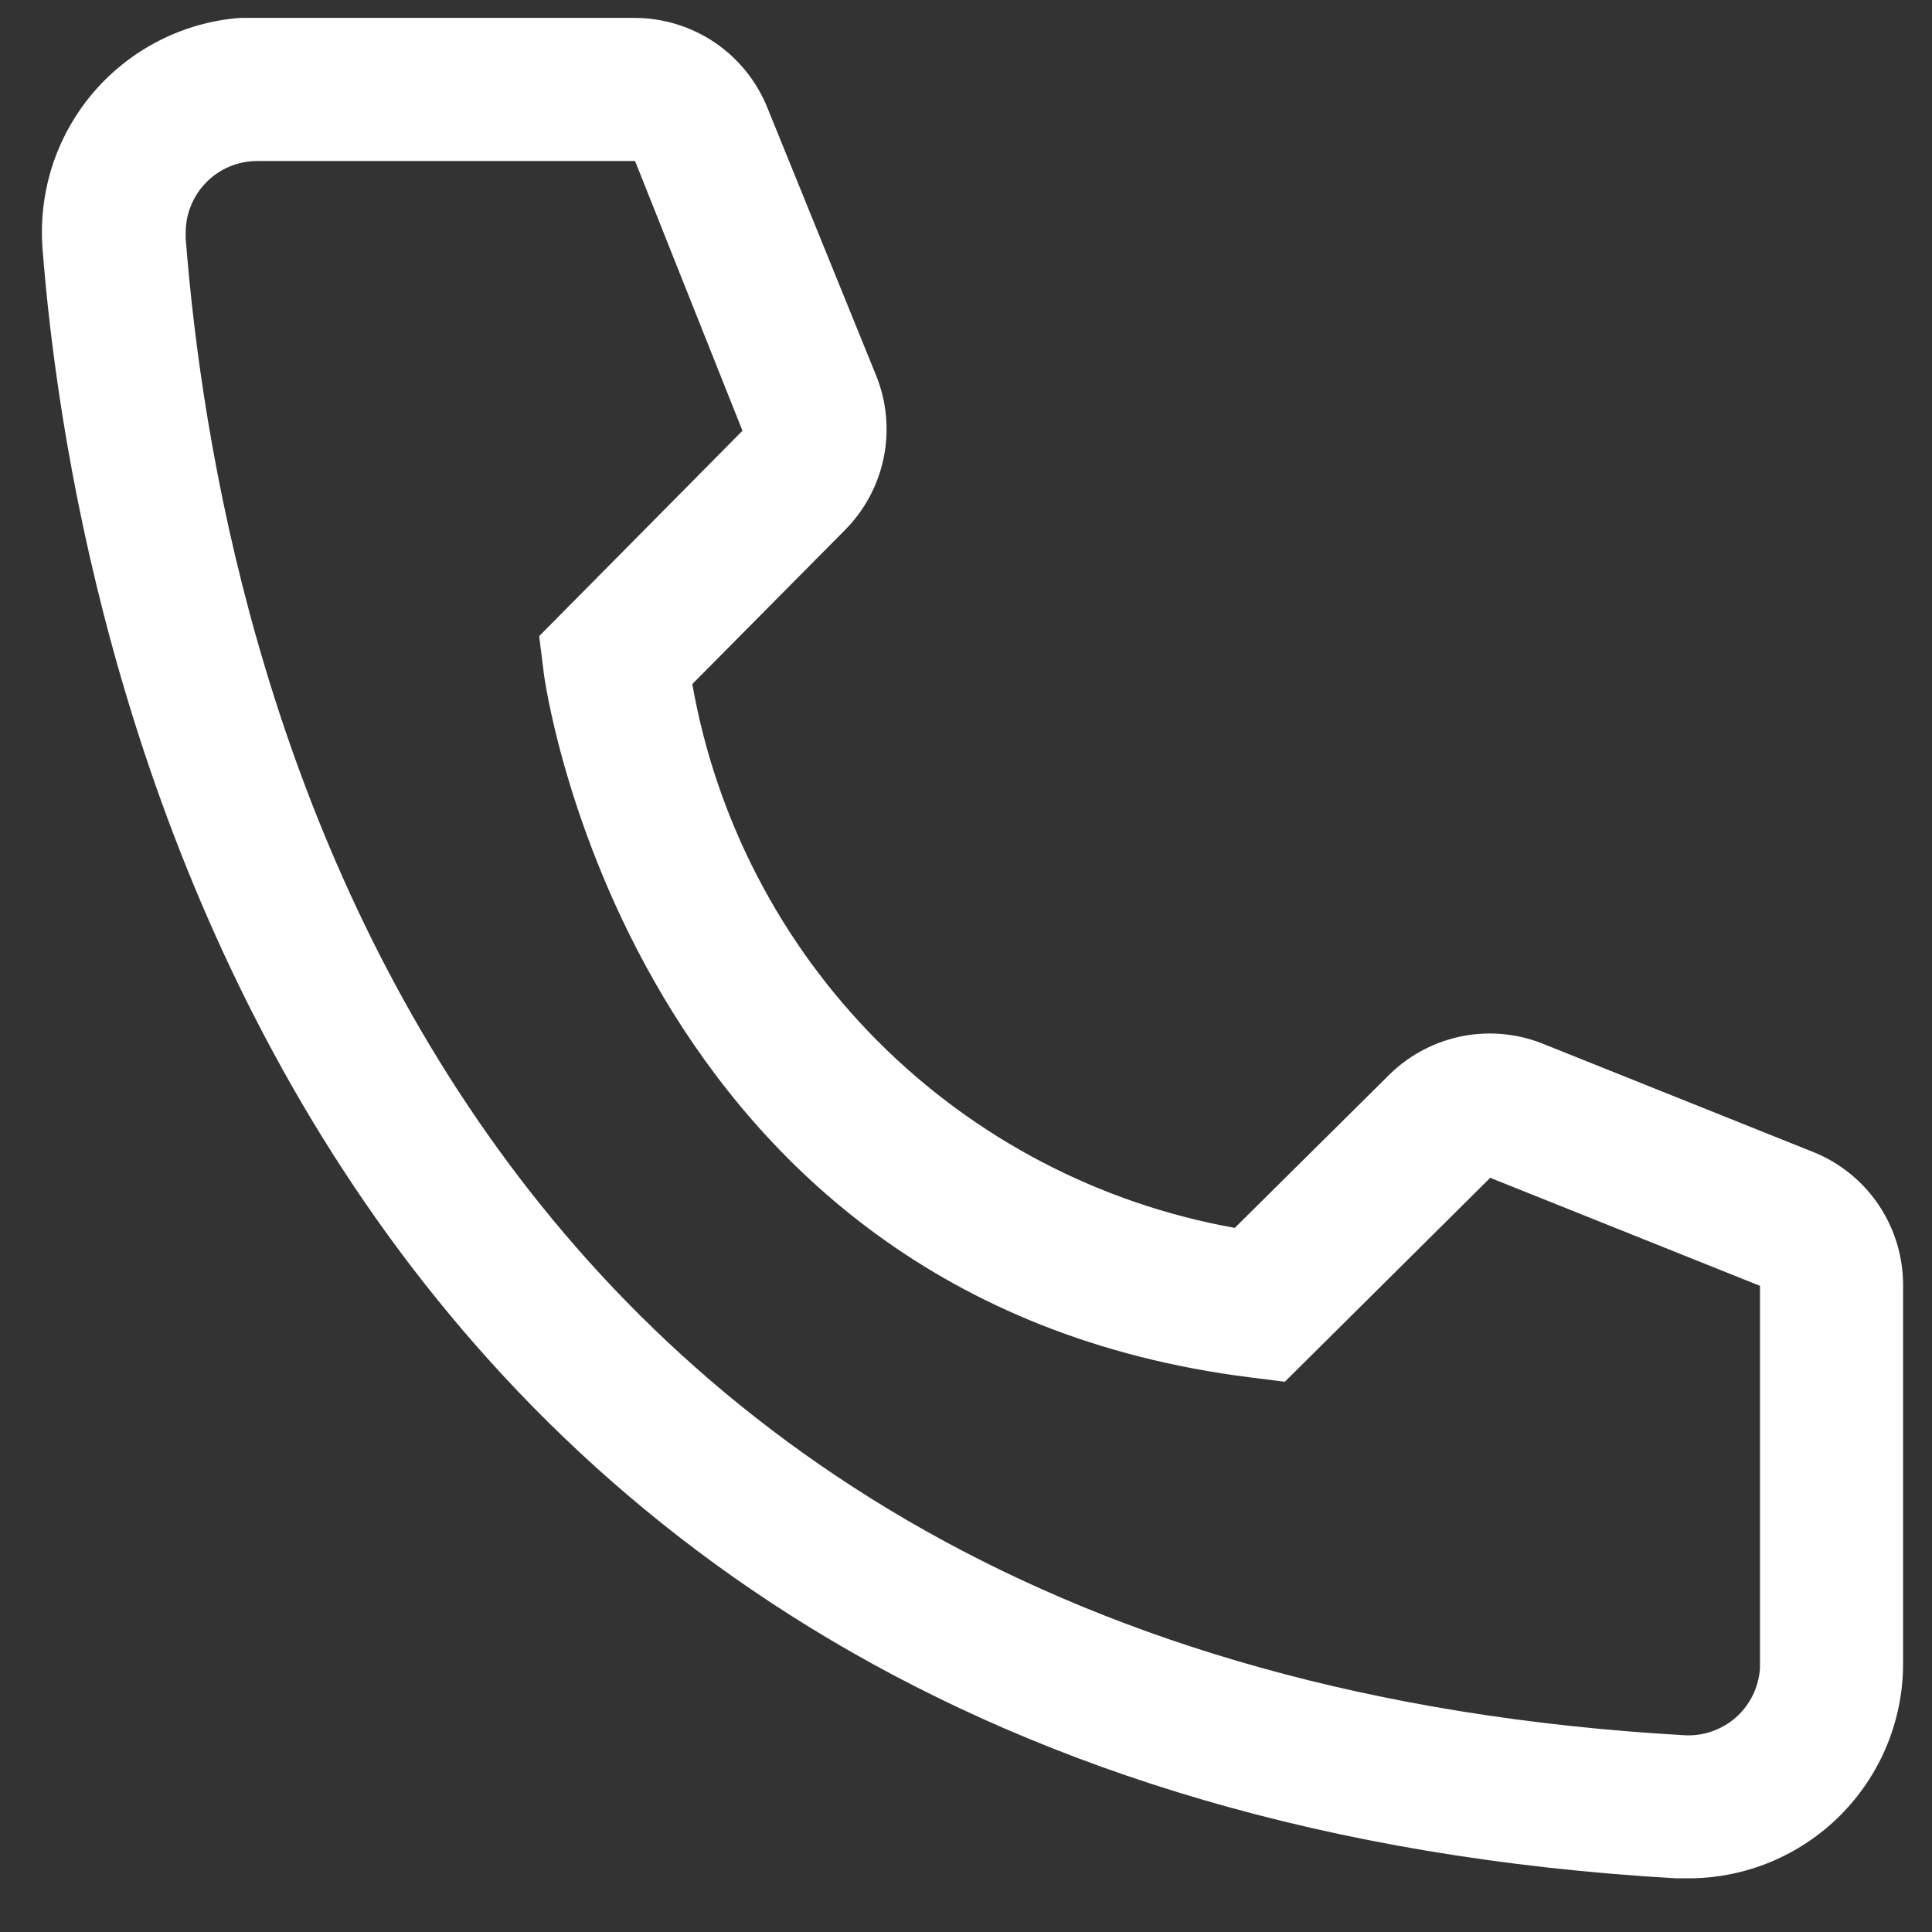 <svg width="27" height="27" viewBox="0 0 27 27" fill="none" xmlns="http://www.w3.org/2000/svg">
<rect x="0" y="0" width="27" height="27" fill="#333333" stroke="none"/>
<path d="M23.596 26.25H23.425C3.775 25.12 0.985 8.54 0.595 3.48C0.564 3.087 0.611 2.691 0.732 2.315C0.854 1.94 1.049 1.592 1.305 1.292C1.562 0.992 1.875 0.746 2.226 0.567C2.578 0.388 2.962 0.28 3.355 0.25H8.865C9.266 0.25 9.657 0.37 9.989 0.594C10.321 0.819 10.577 1.138 10.726 1.51L12.245 5.25C12.392 5.614 12.428 6.012 12.35 6.396C12.272 6.78 12.082 7.133 11.806 7.41L9.675 9.56C10.008 11.451 10.914 13.194 12.269 14.553C13.625 15.912 15.366 16.822 17.256 17.16L19.425 15.01C19.707 14.736 20.063 14.551 20.449 14.478C20.835 14.405 21.233 14.448 21.596 14.6L25.366 16.11C25.732 16.263 26.045 16.521 26.264 16.853C26.483 17.184 26.598 17.573 26.596 17.97V23.25C26.596 24.046 26.279 24.809 25.717 25.371C25.154 25.934 24.391 26.25 23.596 26.25ZM3.595 2.25C3.33 2.25 3.076 2.355 2.888 2.543C2.701 2.73 2.595 2.985 2.595 3.25V3.33C3.055 9.25 6.005 23.25 23.535 24.25C23.667 24.258 23.799 24.24 23.923 24.197C24.047 24.154 24.162 24.087 24.261 24C24.359 23.913 24.439 23.807 24.497 23.688C24.554 23.57 24.588 23.441 24.596 23.31V17.97L20.826 16.46L17.956 19.31L17.476 19.25C8.775 18.16 7.595 9.46 7.595 9.37L7.535 8.89L10.376 6.02L8.875 2.25H3.595Z" fill="white"/>
</svg>

